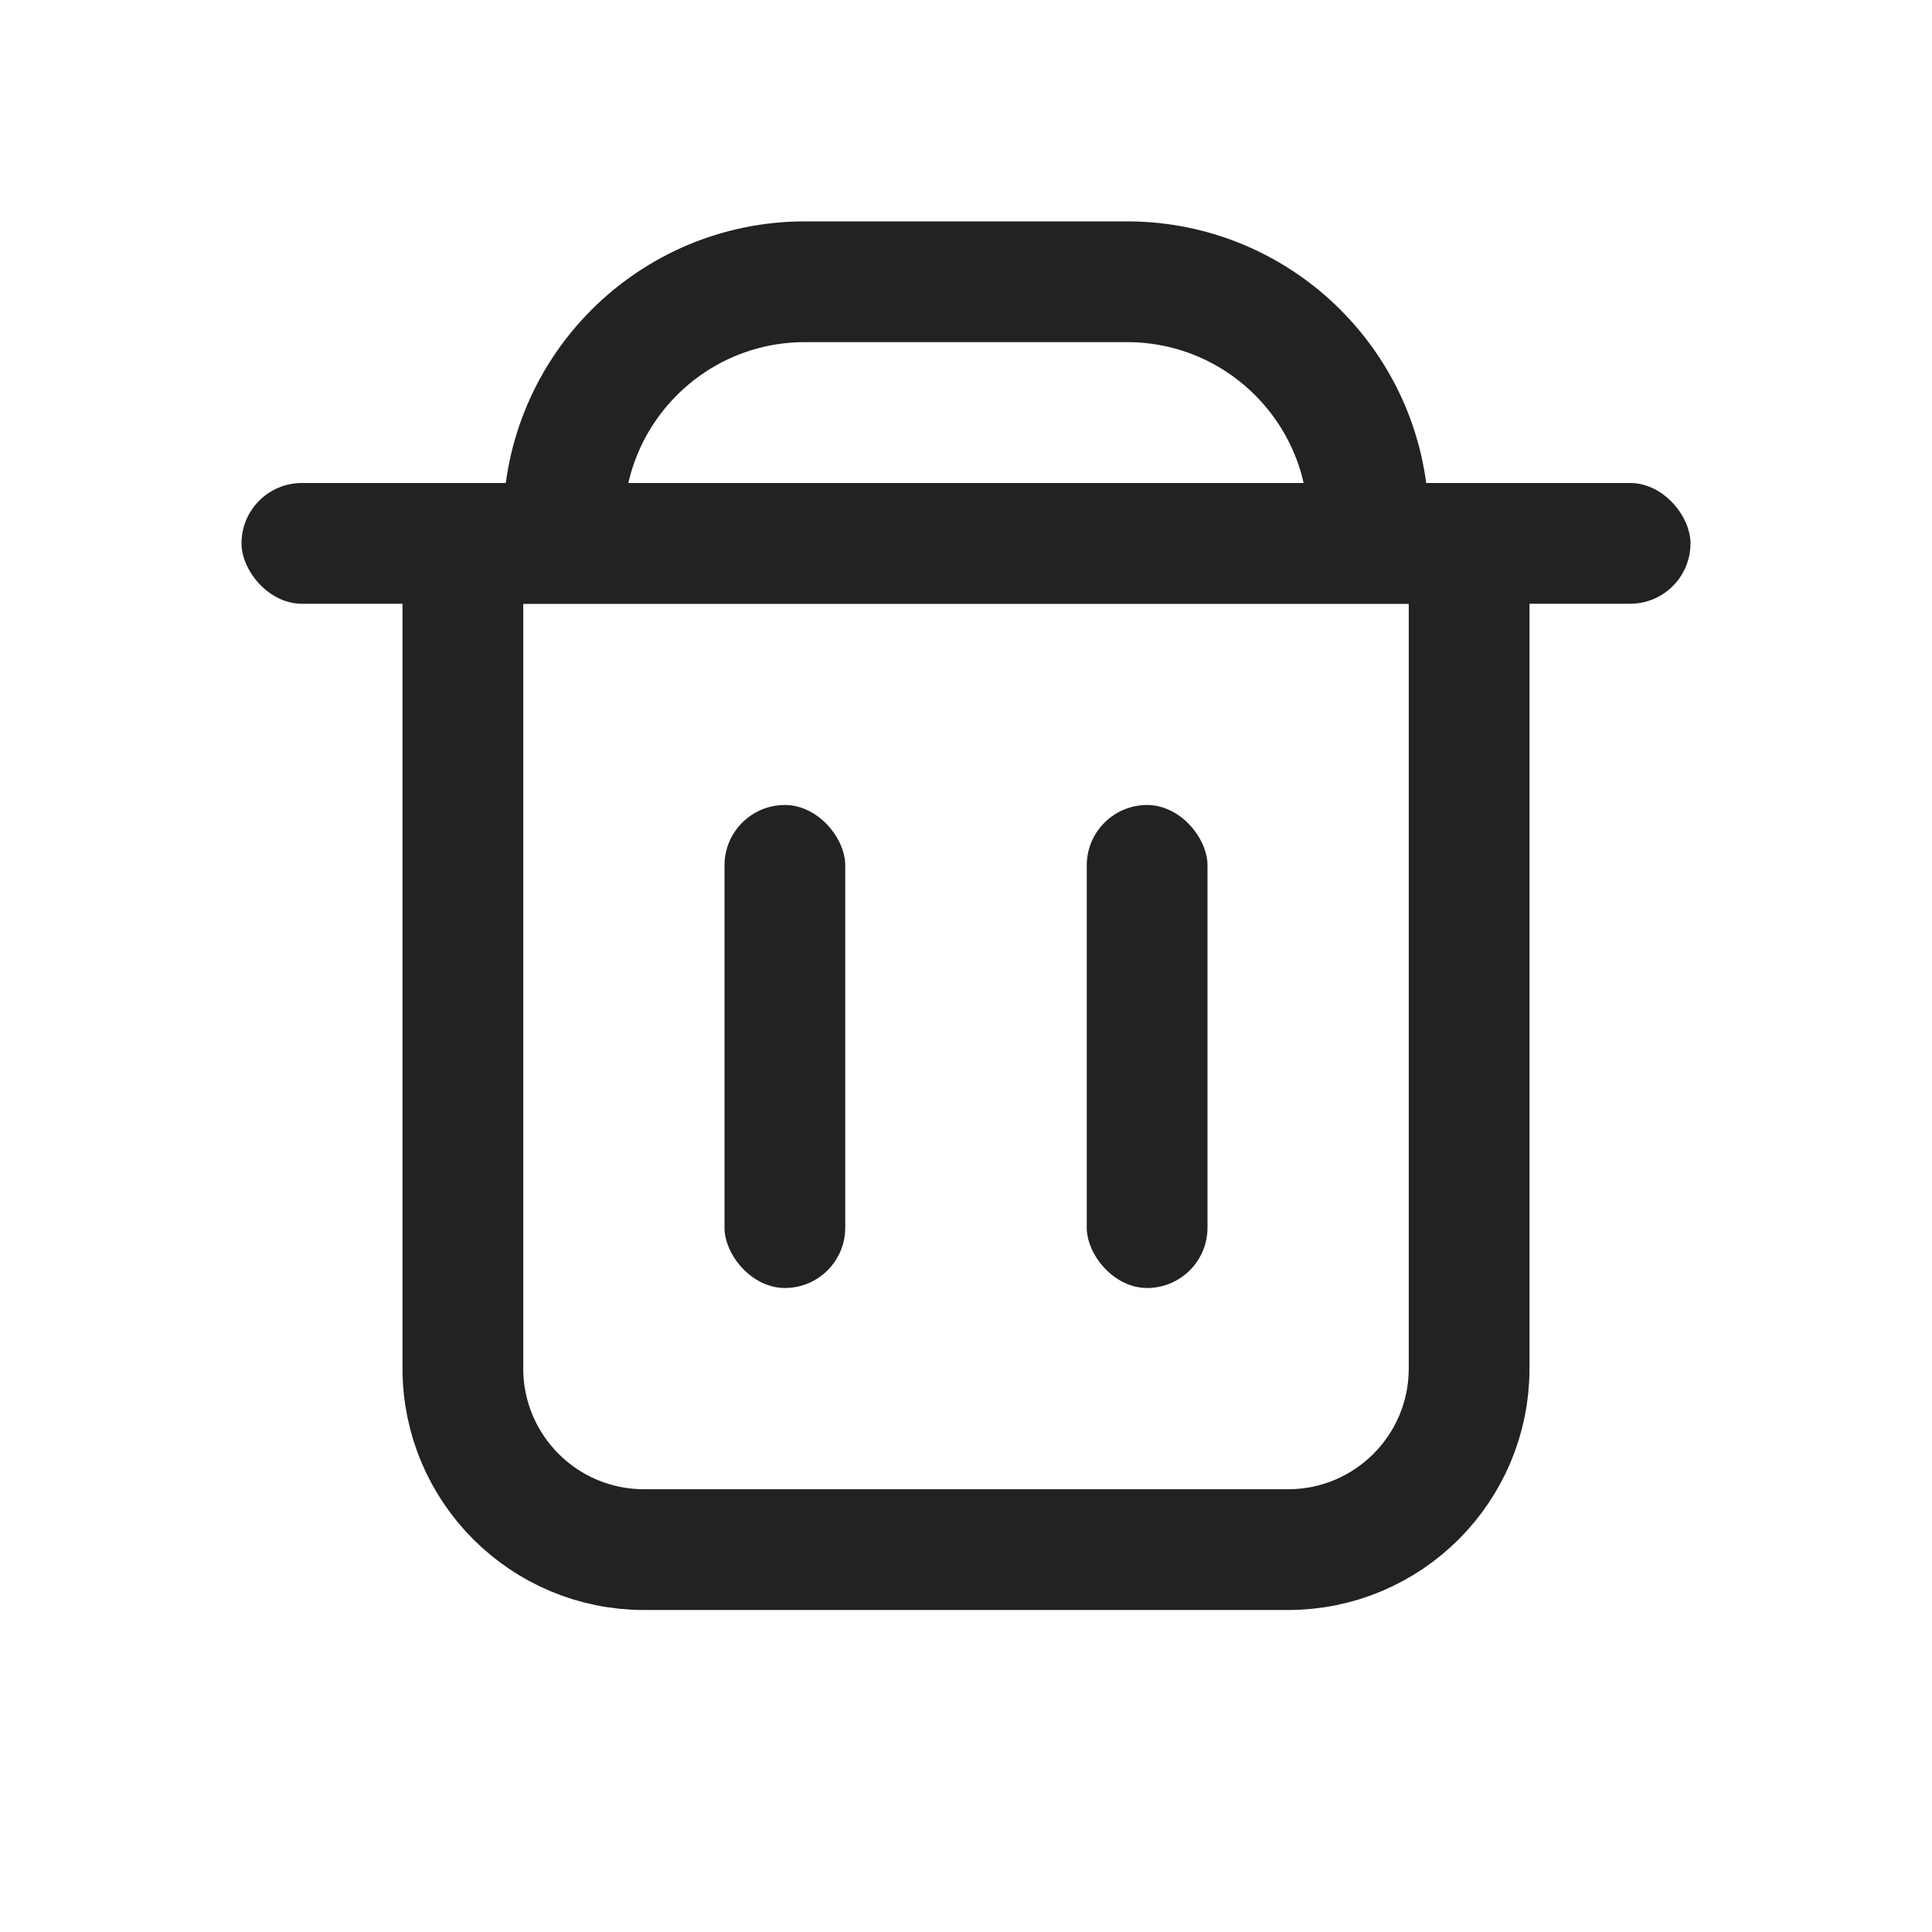 <?xml version="1.0" encoding="UTF-8"?>
<svg width="24px" height="24px" viewBox="0 0 24 24" version="1.1" xmlns="http://www.w3.org/2000/svg" xmlns:xlink="http://www.w3.org/1999/xlink">
    <title>Regular 1.5px/trash</title>
    <g id="Regular-1.5px/trash" stroke="none" stroke-width="1" fill="none" fill-rule="evenodd">
        <rect id="矩形" fill="#222222" x="3" y="6" width="18" height="1.5" rx="0.75"/>
        <path d="M18.25,6.75 L18.25,17 C18.25,17.621 17.998,18.184 17.591,18.591 C17.184,18.998 16.621,19.25 16,19.25 L16,19.25 L8,19.25 C7.379,19.25 6.816,18.998 6.409,18.591 C6.002,18.184 5.75,17.621 5.75,17 L5.75,17 L5.75,6.75 L18.25,6.75 Z" id="矩形" stroke="#222222" stroke-width="1.5"/>
        <path d="M7,7 L7,6.5 C7,4.843 8.343,3.5 10,3.5 L14,3.5 C15.657,3.5 17,4.843 17,6.5 L17,7 L17,7" id="路径" stroke="#222222" stroke-width="1.5"/>
        <rect id="矩形" fill="#222222" x="9" y="10" width="1.5" height="6" rx="0.75"/>
        <rect id="矩形备份-2" fill="#222222" x="13.5" y="10" width="1.5" height="6" rx="0.75"/>
    </g>
</svg>